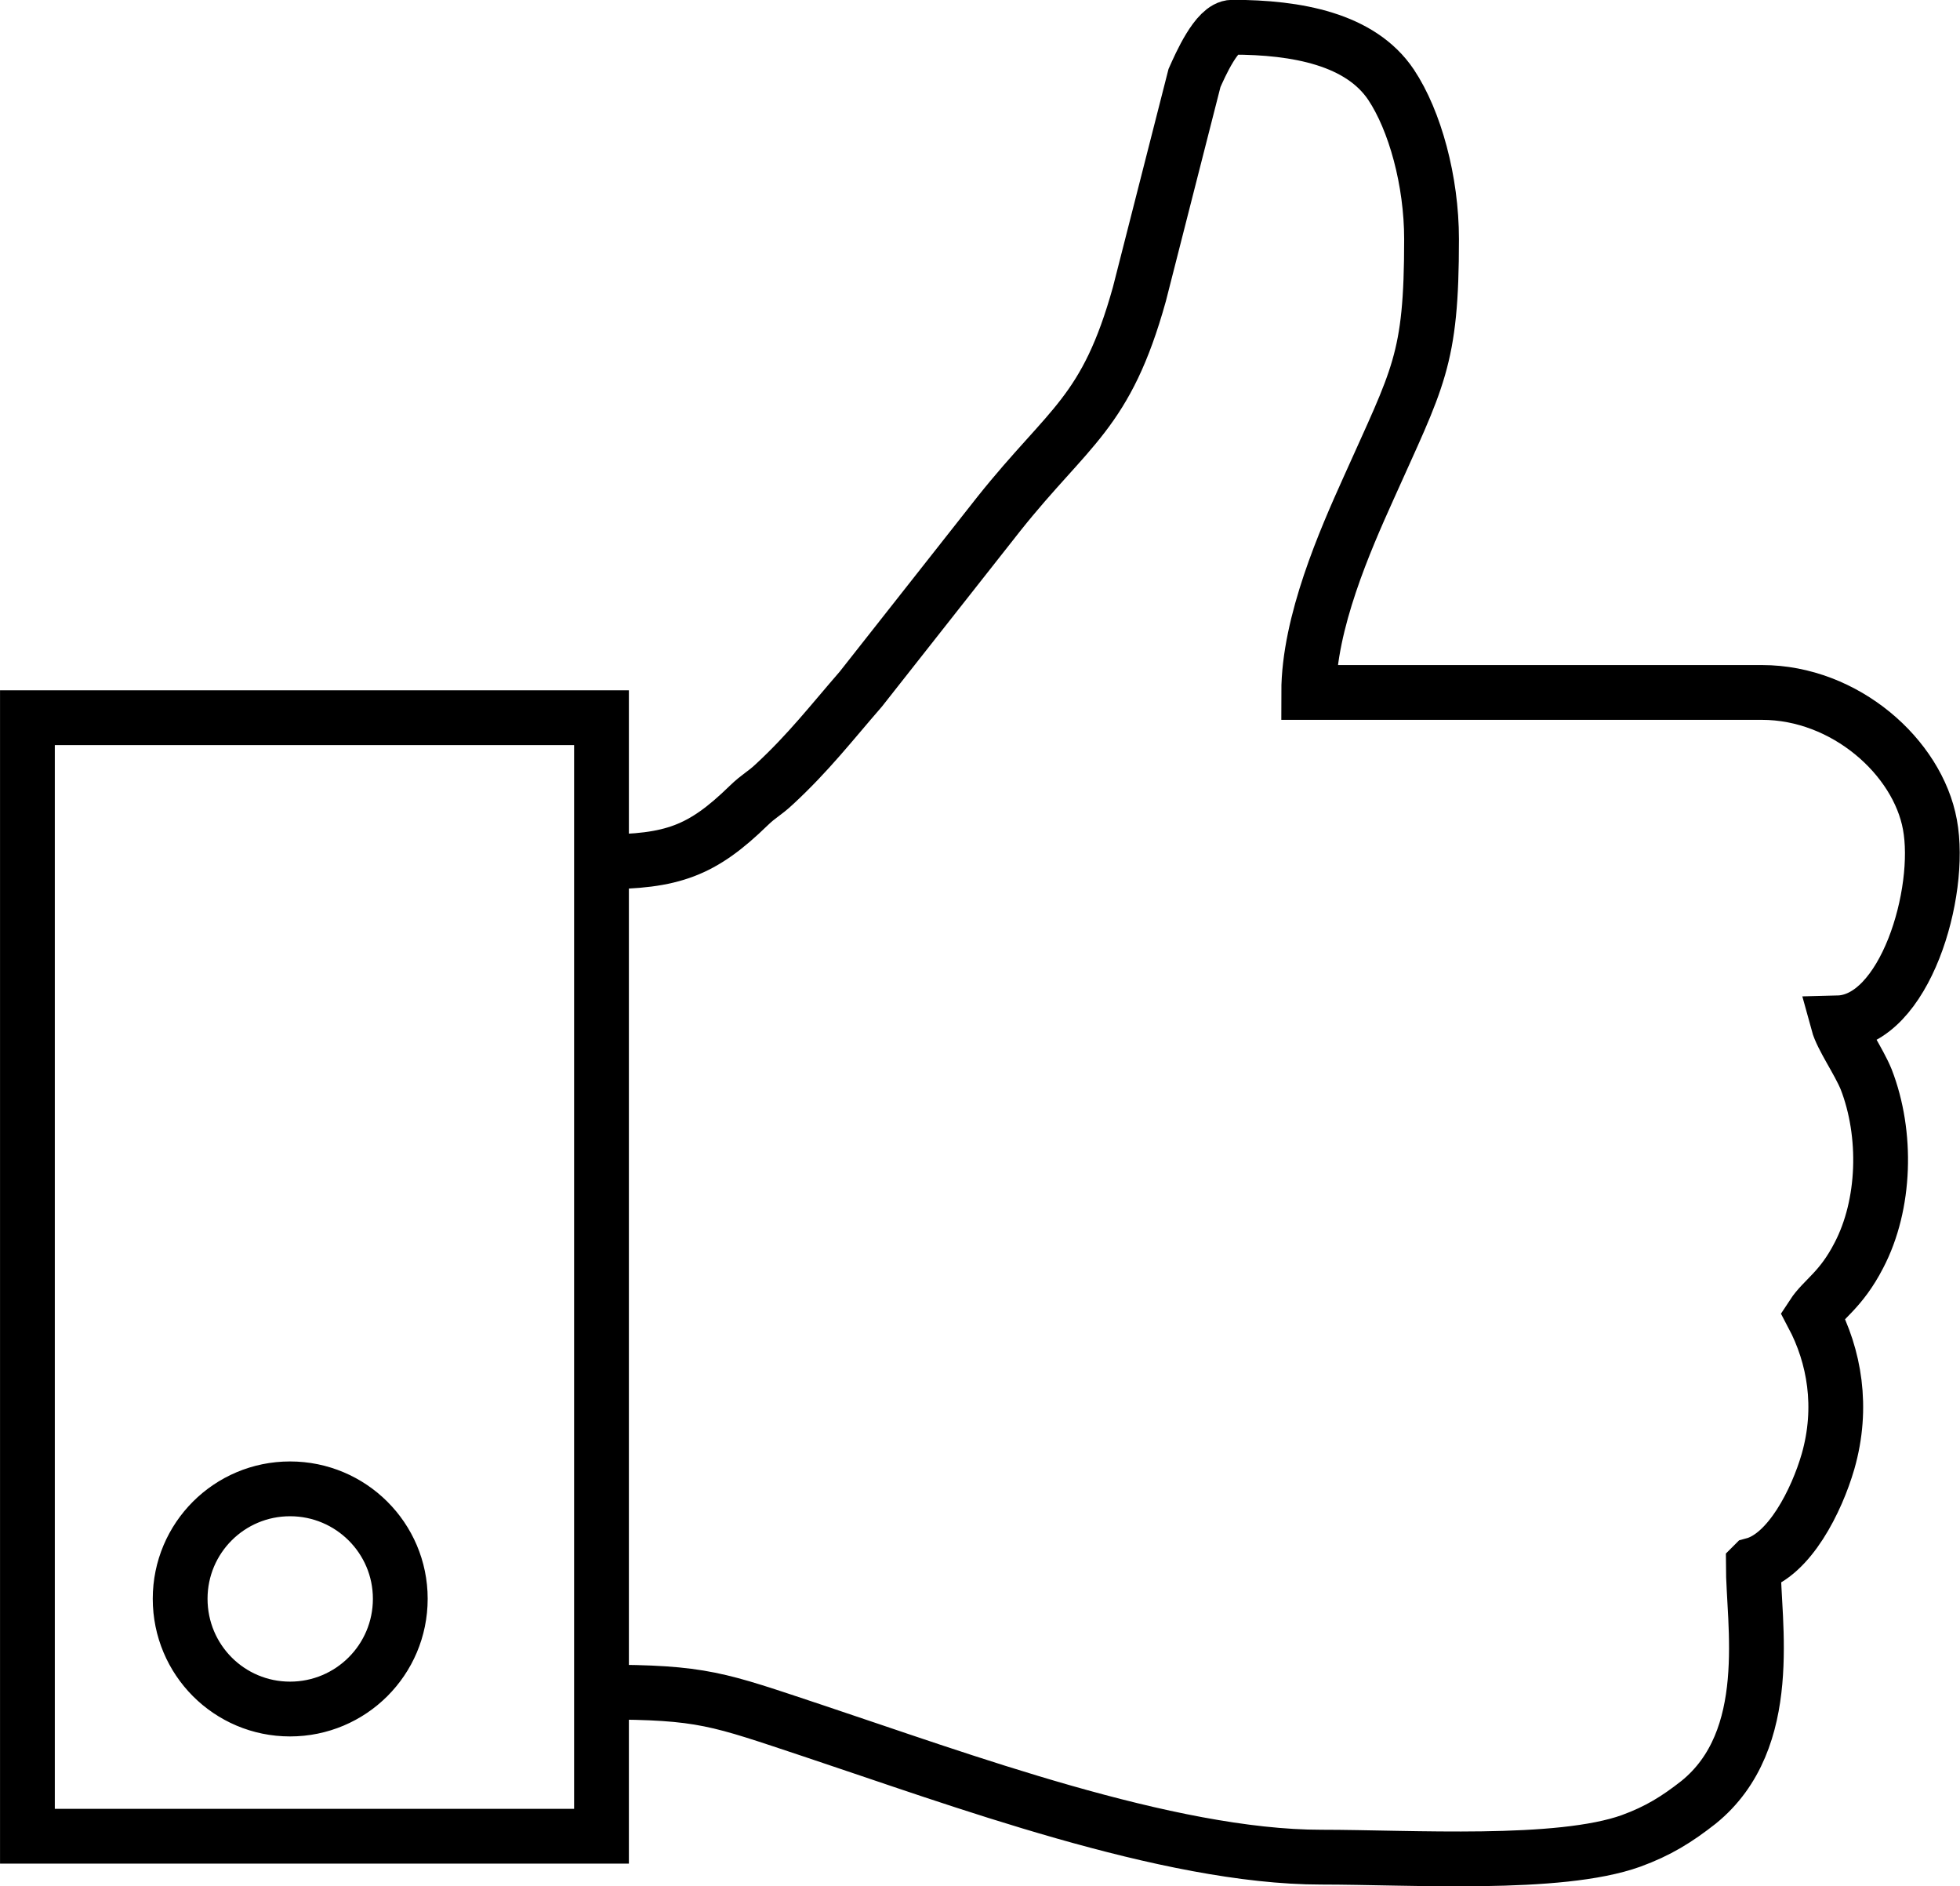 <?xml version="1.0" encoding="UTF-8"?>
<!DOCTYPE svg  PUBLIC '-//W3C//DTD SVG 1.1//EN'  'http://www.w3.org/Graphics/SVG/1.1/DTD/svg11.dtd'>
<!-- Creator: CorelDRAW 2019 -->
<svg width="1058px" height="1018px" clip-rule="evenodd" fill-rule="evenodd" image-rendering="optimizeQuality" shape-rendering="geometricPrecision" text-rendering="geometricPrecision" version="1.1" viewBox="0 0 59.02 56.8" xml:space="preserve" xmlns="http://www.w3.org/2000/svg">
 <g id="Слой_x0020_1">
  <path d="m52.8 47.12c1.09-0.29 1.91-1.94 2.25-3.11 0.47-1.64 0.19-3.18-0.46-4.41 0.32-0.49 0.85-0.75 1.39-1.8 0.8-1.53 0.86-3.65 0.22-5.3-0.23-0.56-0.73-1.26-0.85-1.7 2.02-0.05 3.15-3.93 2.77-5.97-0.37-2.03-2.55-3.98-5.06-3.98h-13.65c0-2.1 1.11-4.61 1.79-6.12 1.51-3.38 1.91-3.86 1.91-7.53 0-1.75-0.5-3.57-1.22-4.65-0.92-1.37-2.83-1.73-4.78-1.73-0.47 0-0.97 1.15-1.14 1.53l-1.66 6.51c-1 3.59-2.11 3.95-4.23 6.61l-4.16 5.28c-0.87 1-1.58 1.92-2.61 2.87-0.31 0.29-0.45 0.33-0.77 0.64-1.4 1.36-2.29 1.69-4.43 1.69v25c3.06 0 3.5 0.21 6.36 1.16 4.36 1.45 10.69 3.81 15.32 3.81 2.69 0 7.16 0.29 9.33-0.49 0.82-0.3 1.38-0.65 2.03-1.16 2.34-1.89 1.65-5.42 1.65-7.15zm-44.07 4.34c1.83 0 3.32-1.48 3.32-3.32 0-1.83-1.49-3.31-3.32-3.31s-3.31 1.48-3.31 3.31c0 1.84 1.48 3.32 3.31 3.32zm9.38-29.85h-17.29v33.68h17.29v-33.68z" fill="none" stroke="#000" stroke-miterlimit="22.926" stroke-width="1.65"/>
 </g>
</svg>
